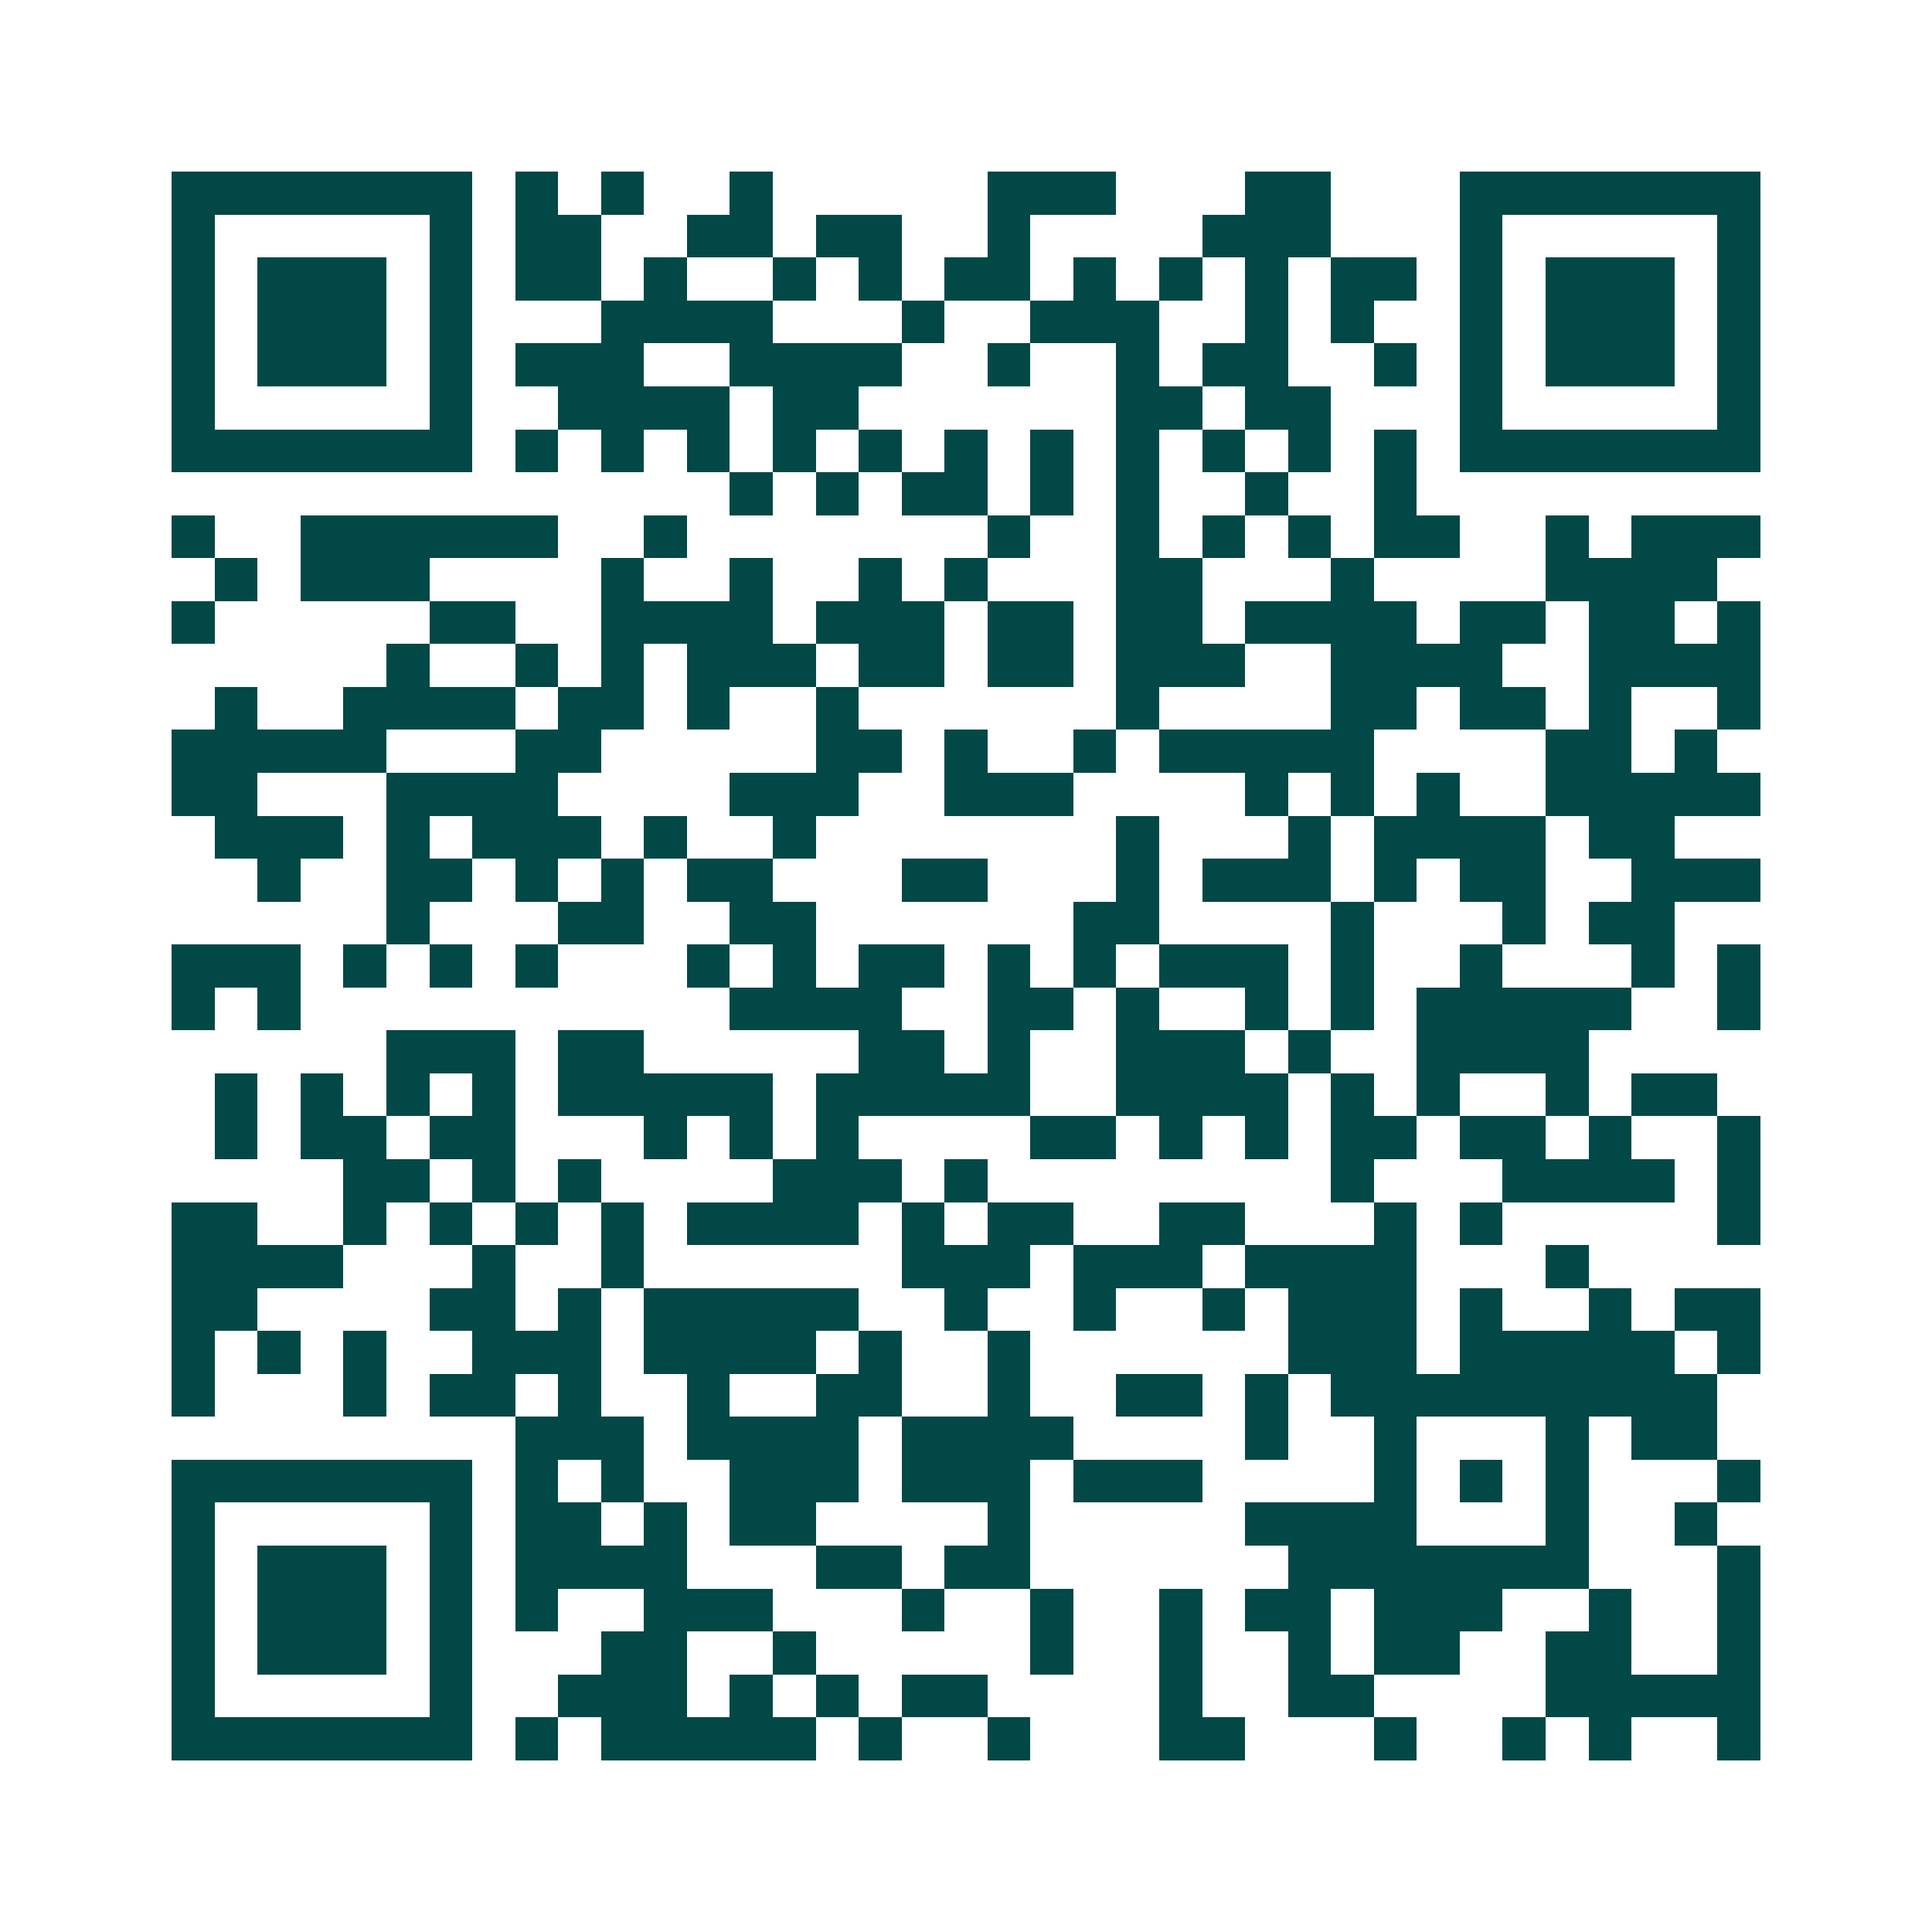 <svg xmlns="http://www.w3.org/2000/svg" width="200" height="200" viewBox="0 0 45 45" shape-rendering="crispEdges"><path fill="#ffffff" d="M0 0h45v45H0z"/><path stroke="#014847" d="M4 4.5h7m1 0h1m1 0h1m2 0h1m5 0h3m3 0h2m3 0h7M4 5.5h1m5 0h1m1 0h2m2 0h2m1 0h2m2 0h1m4 0h3m3 0h1m5 0h1M4 6.5h1m1 0h3m1 0h1m1 0h2m1 0h1m2 0h1m1 0h1m1 0h2m1 0h1m1 0h1m1 0h1m1 0h2m1 0h1m1 0h3m1 0h1M4 7.5h1m1 0h3m1 0h1m3 0h4m3 0h1m2 0h3m2 0h1m1 0h1m2 0h1m1 0h3m1 0h1M4 8.5h1m1 0h3m1 0h1m1 0h3m2 0h4m2 0h1m2 0h1m1 0h2m2 0h1m1 0h1m1 0h3m1 0h1M4 9.5h1m5 0h1m2 0h4m1 0h2m6 0h2m1 0h2m3 0h1m5 0h1M4 10.5h7m1 0h1m1 0h1m1 0h1m1 0h1m1 0h1m1 0h1m1 0h1m1 0h1m1 0h1m1 0h1m1 0h1m1 0h7M17 11.5h1m1 0h1m1 0h2m1 0h1m1 0h1m2 0h1m2 0h1M4 12.5h1m2 0h6m2 0h1m7 0h1m2 0h1m1 0h1m1 0h1m1 0h2m2 0h1m1 0h3M5 13.5h1m1 0h3m4 0h1m2 0h1m2 0h1m1 0h1m3 0h2m3 0h1m4 0h4M4 14.5h1m5 0h2m2 0h4m1 0h3m1 0h2m1 0h2m1 0h4m1 0h2m1 0h2m1 0h1M9 15.5h1m2 0h1m1 0h1m1 0h3m1 0h2m1 0h2m1 0h3m2 0h4m2 0h4M5 16.5h1m2 0h4m1 0h2m1 0h1m2 0h1m6 0h1m4 0h2m1 0h2m1 0h1m2 0h1M4 17.5h5m3 0h2m5 0h2m1 0h1m2 0h1m1 0h5m4 0h2m1 0h1M4 18.5h2m3 0h4m4 0h3m2 0h3m4 0h1m1 0h1m1 0h1m2 0h5M5 19.5h3m1 0h1m1 0h3m1 0h1m2 0h1m7 0h1m3 0h1m1 0h4m1 0h2M6 20.5h1m2 0h2m1 0h1m1 0h1m1 0h2m3 0h2m3 0h1m1 0h3m1 0h1m1 0h2m2 0h3M9 21.5h1m3 0h2m2 0h2m6 0h2m4 0h1m3 0h1m1 0h2M4 22.5h3m1 0h1m1 0h1m1 0h1m3 0h1m1 0h1m1 0h2m1 0h1m1 0h1m1 0h3m1 0h1m2 0h1m3 0h1m1 0h1M4 23.5h1m1 0h1m10 0h4m2 0h2m1 0h1m2 0h1m1 0h1m1 0h5m2 0h1M9 24.5h3m1 0h2m5 0h2m1 0h1m2 0h3m1 0h1m2 0h4M5 25.5h1m1 0h1m1 0h1m1 0h1m1 0h5m1 0h5m2 0h4m1 0h1m1 0h1m2 0h1m1 0h2M5 26.5h1m1 0h2m1 0h2m3 0h1m1 0h1m1 0h1m4 0h2m1 0h1m1 0h1m1 0h2m1 0h2m1 0h1m2 0h1M8 27.5h2m1 0h1m1 0h1m4 0h3m1 0h1m8 0h1m3 0h4m1 0h1M4 28.5h2m2 0h1m1 0h1m1 0h1m1 0h1m1 0h4m1 0h1m1 0h2m2 0h2m3 0h1m1 0h1m5 0h1M4 29.5h4m3 0h1m2 0h1m6 0h3m1 0h3m1 0h4m3 0h1M4 30.5h2m4 0h2m1 0h1m1 0h5m2 0h1m2 0h1m2 0h1m1 0h3m1 0h1m2 0h1m1 0h2M4 31.5h1m1 0h1m1 0h1m2 0h3m1 0h4m1 0h1m2 0h1m6 0h3m1 0h5m1 0h1M4 32.5h1m3 0h1m1 0h2m1 0h1m2 0h1m2 0h2m2 0h1m2 0h2m1 0h1m1 0h9M12 33.5h3m1 0h4m1 0h4m4 0h1m2 0h1m3 0h1m1 0h2M4 34.5h7m1 0h1m1 0h1m2 0h3m1 0h3m1 0h3m4 0h1m1 0h1m1 0h1m3 0h1M4 35.5h1m5 0h1m1 0h2m1 0h1m1 0h2m4 0h1m5 0h4m3 0h1m2 0h1M4 36.5h1m1 0h3m1 0h1m1 0h4m3 0h2m1 0h2m6 0h7m3 0h1M4 37.5h1m1 0h3m1 0h1m1 0h1m2 0h3m3 0h1m2 0h1m2 0h1m1 0h2m1 0h3m2 0h1m2 0h1M4 38.5h1m1 0h3m1 0h1m3 0h2m2 0h1m5 0h1m2 0h1m2 0h1m1 0h2m2 0h2m2 0h1M4 39.5h1m5 0h1m2 0h3m1 0h1m1 0h1m1 0h2m4 0h1m2 0h2m4 0h5M4 40.5h7m1 0h1m1 0h5m1 0h1m2 0h1m3 0h2m3 0h1m2 0h1m1 0h1m2 0h1"/></svg>
